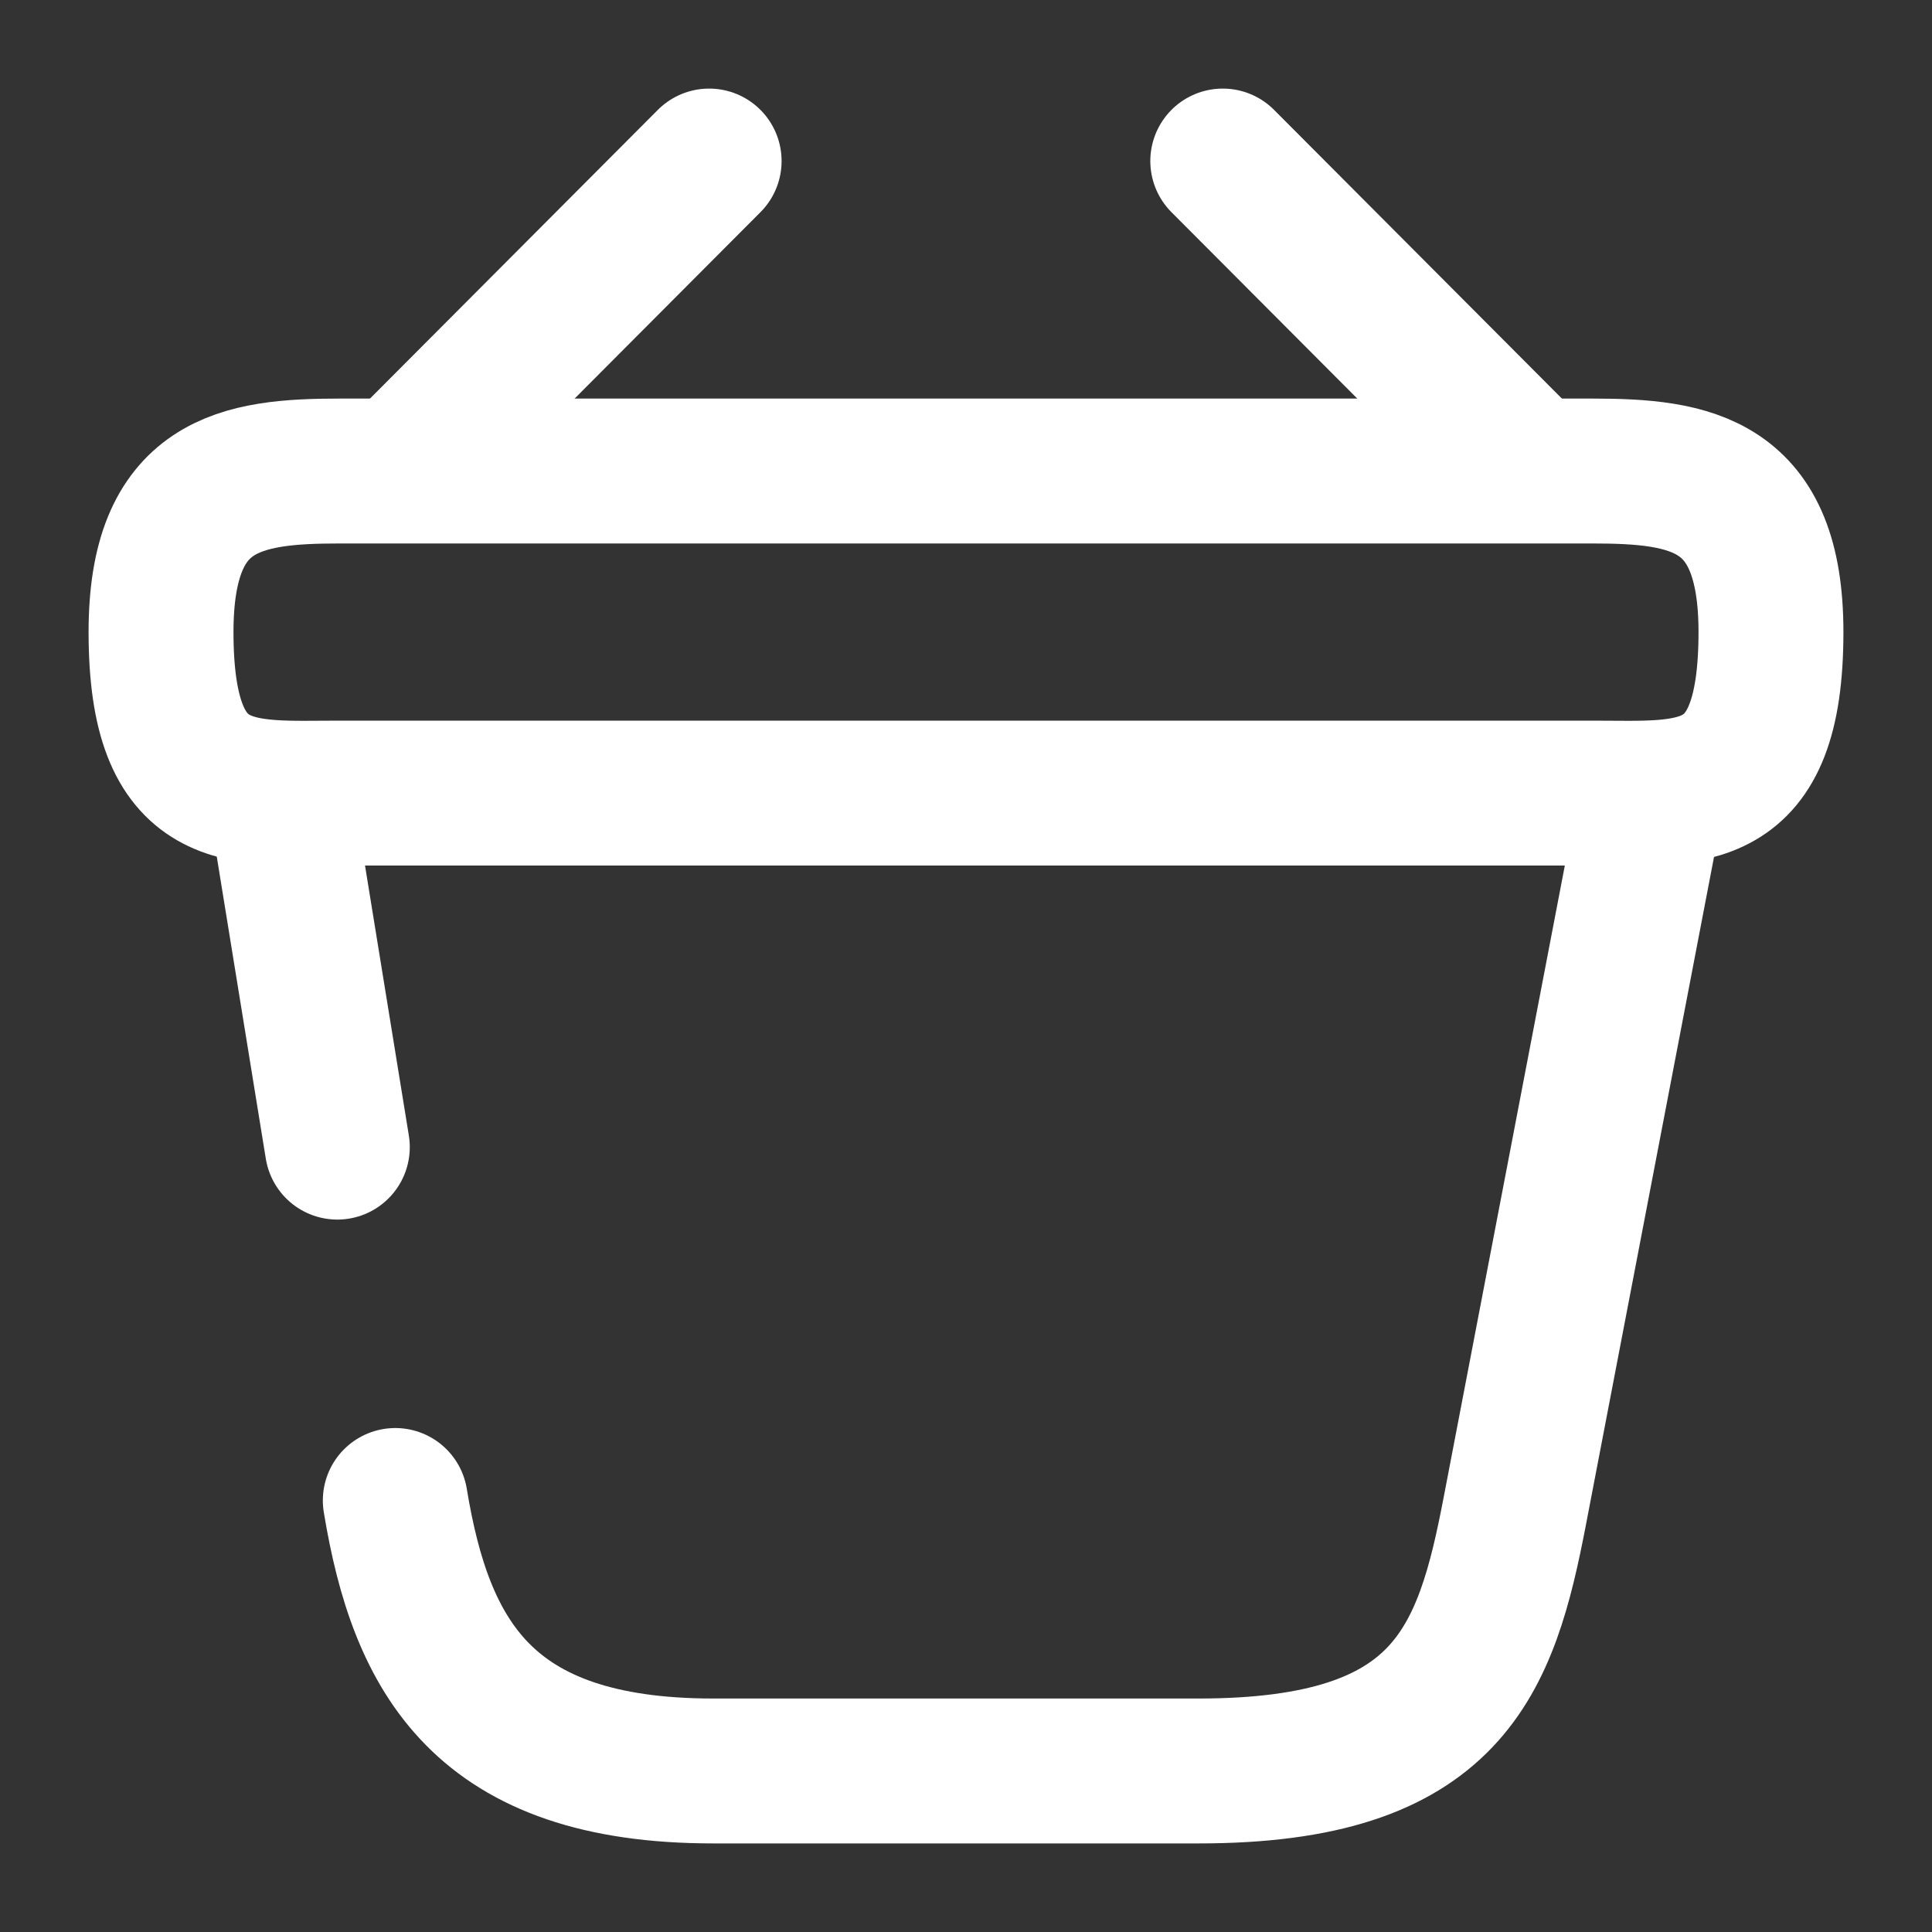 <svg width="20" height="20" fill="none" xmlns="http://www.w3.org/2000/svg"><rect width="100%" height="100%" fill="#333333" stroke="none"/><g clip-path="url(#clip0_5_521)" stroke="#fff" stroke-width="1.5"><path d="M7.341 1.667L4.325 4.692m8.333-3.025l3.016 3.025" stroke-miterlimit="10" stroke-linecap="round" stroke-linejoin="round"/><path d="M1.667 6.543c0-1.542.824-1.667 1.85-1.667h12.966c1.025 0 1.85.125 1.85 1.667 0 1.792-.825 1.667-1.85 1.667H3.517c-1.026 0-1.85.125-1.85-1.667z"/><path d="M4.092 15.533c.266 1.617.908 2.8 3.291 2.8h5.026c2.591 0 2.974-1.133 3.274-2.7l1.4-7.3m-14.166 0l.575 3.542" stroke-linecap="round"/></g><defs><clipPath id="clip0_5_521"><path fill="#fff" d="M0 0h20v20H0z"/></clipPath></defs></svg>